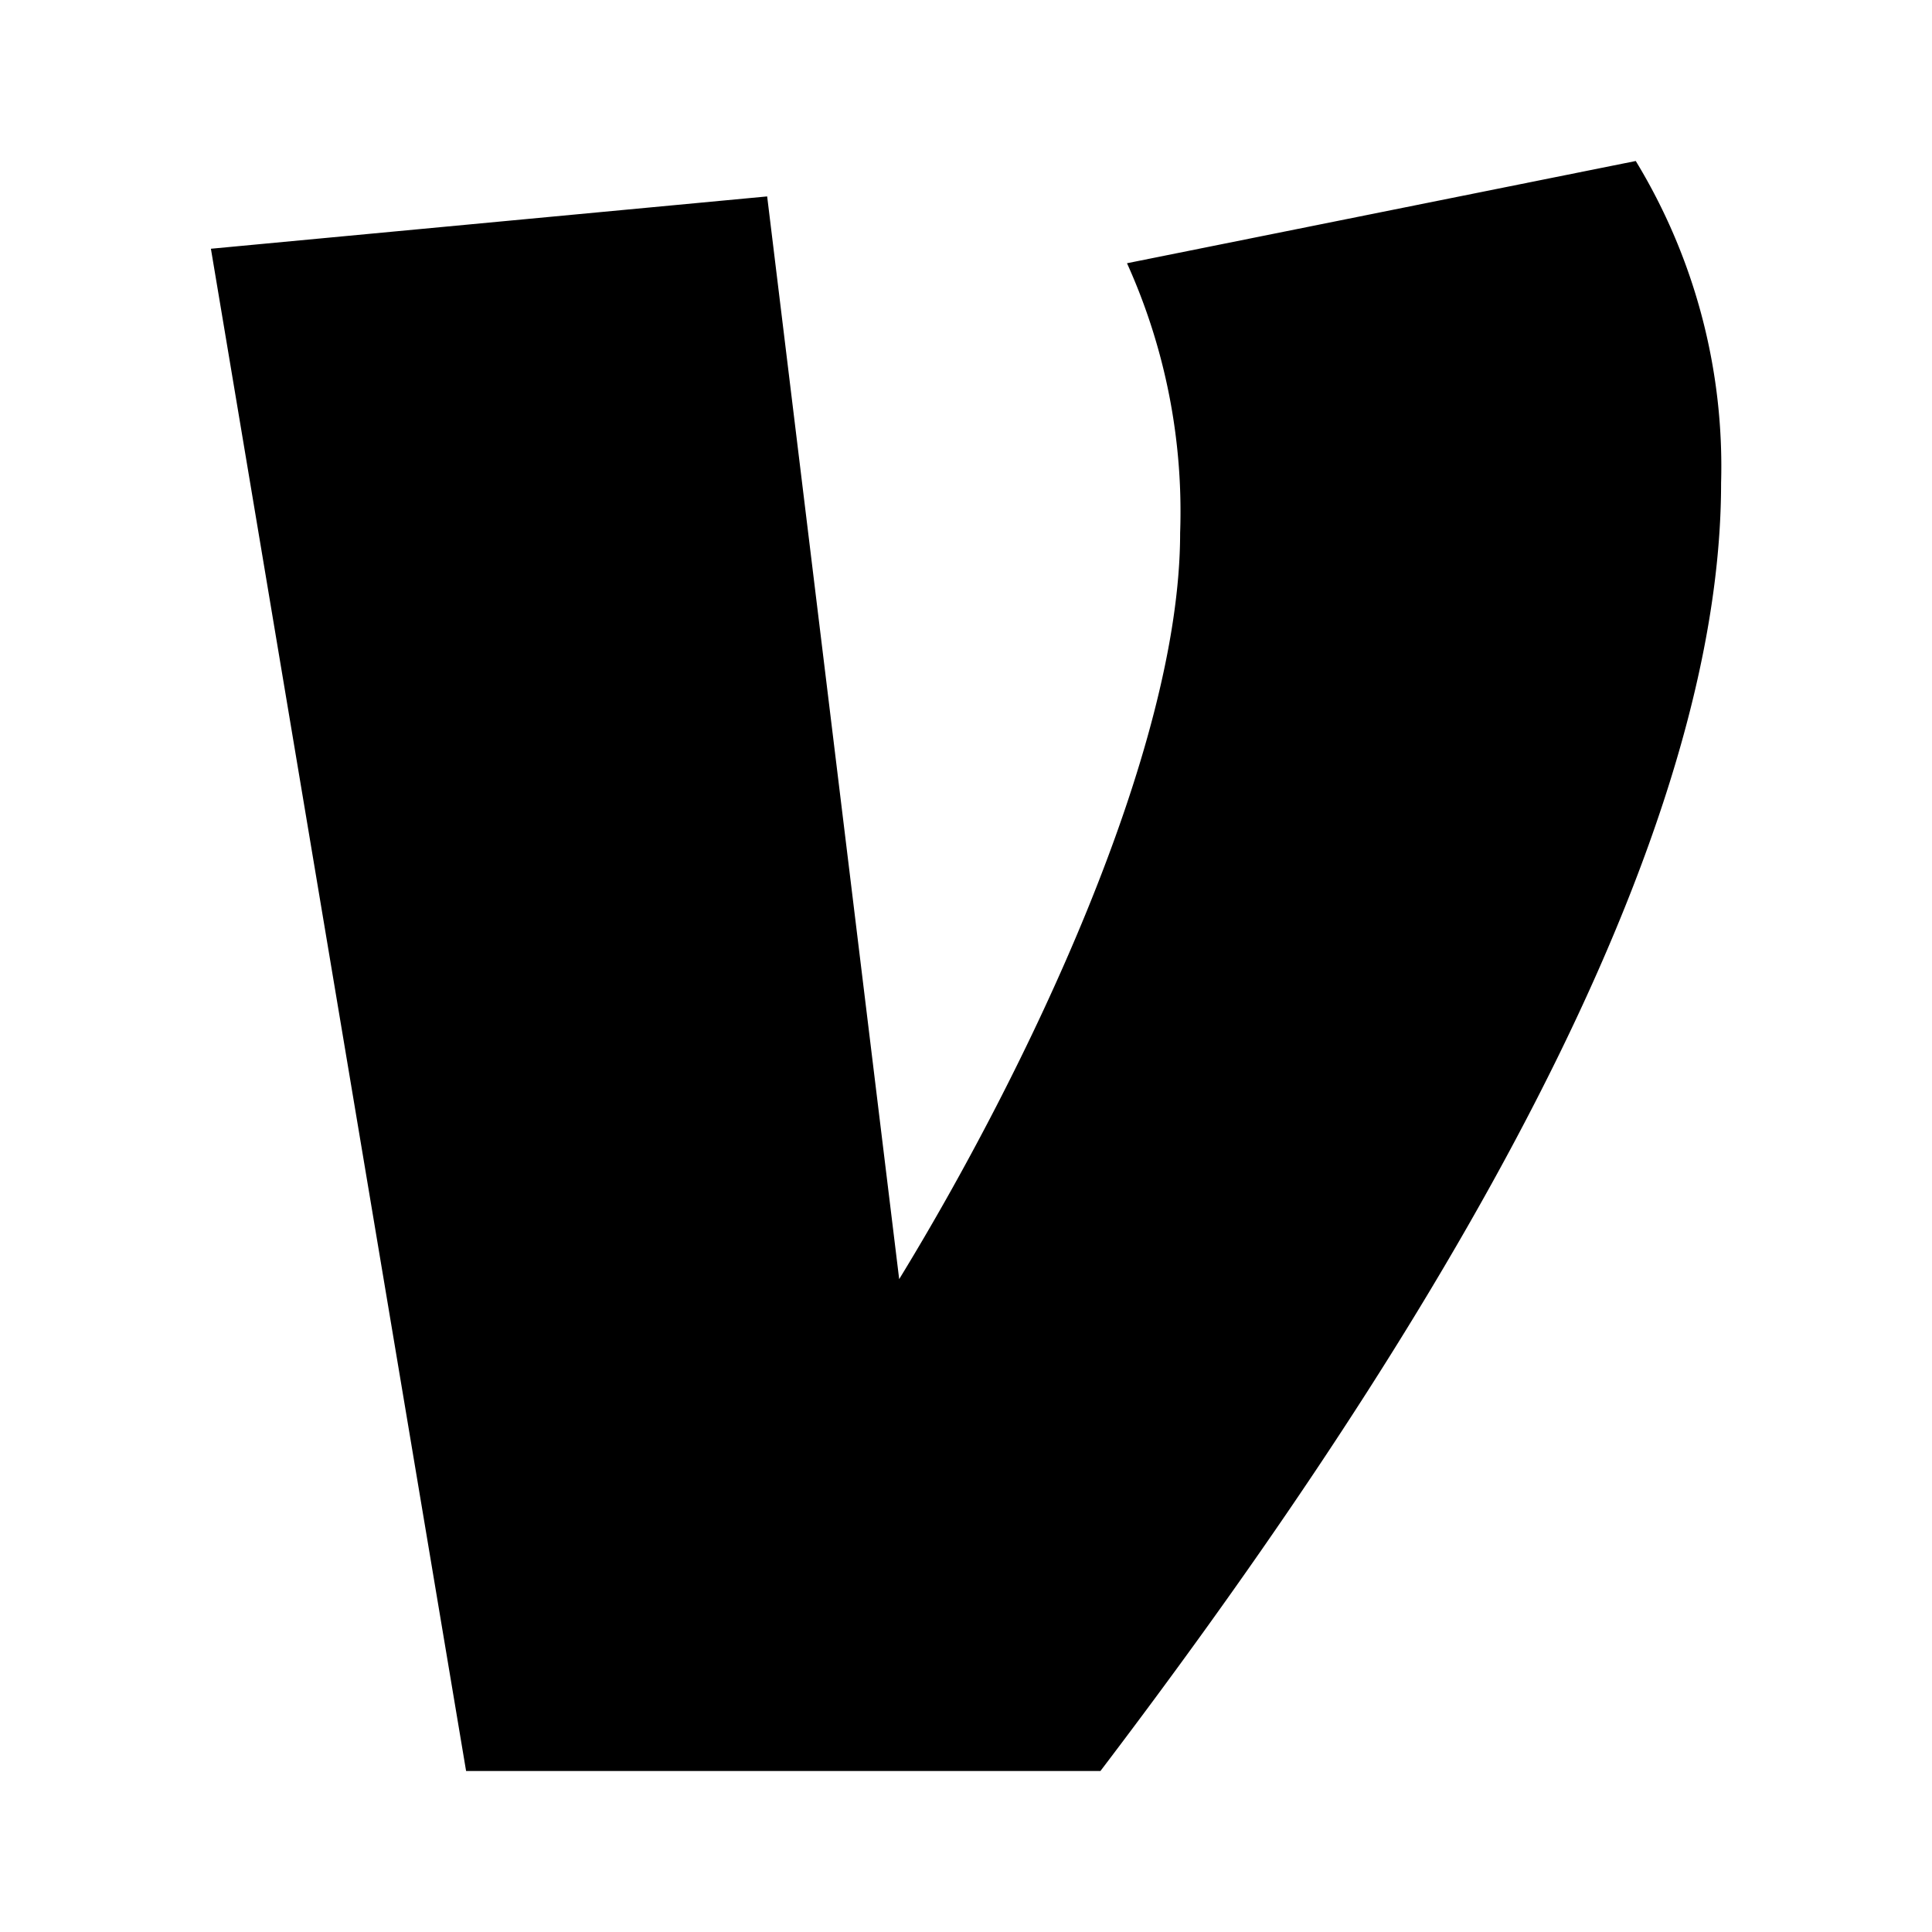 <svg xmlns="http://www.w3.org/2000/svg" width="24" height="24" viewBox="0 0 24 24"><path d="M14 3.27a7.49 7.49 0 0 1 .66 3.35c0 2.72-1.93 6.72-3.49 9.27L9.53 2.44l-6.91.65L5.79 22h7.88c3.45-4.54 7.71-11 7.71-16a7.3 7.3 0 0 0-1.06-4z"/></svg>